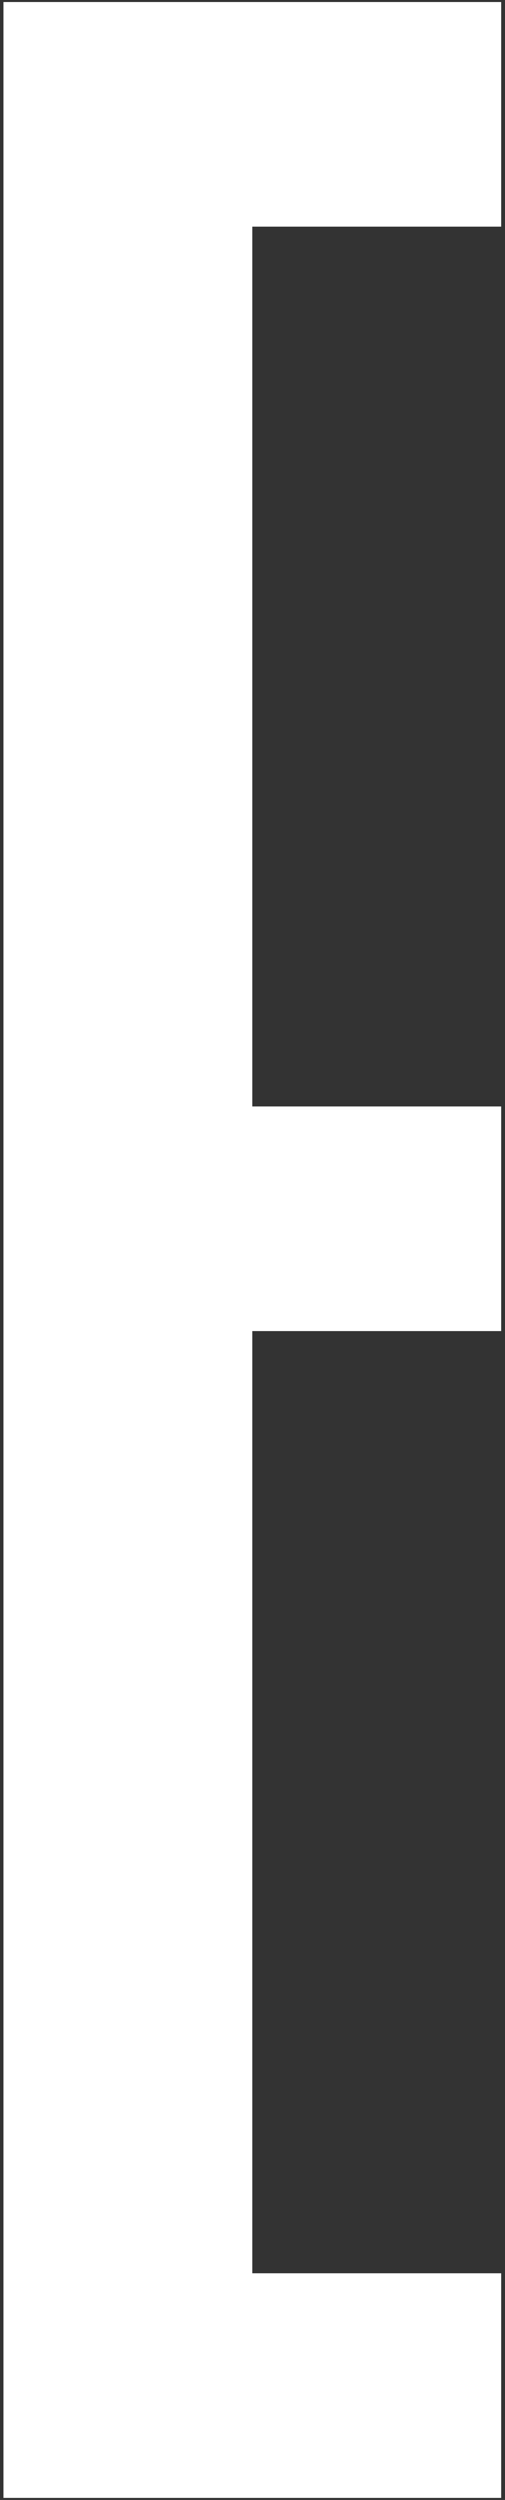 <svg width="52" height="257" viewBox="0 0 52 257" fill="none" xmlns="http://www.w3.org/2000/svg">
<rect x="0" y="0" width="52" height="257" fill="#333333" stroke="none"/>
<path d="M0.356 0.208H51.606V23.3H25.98V113.745H51.606V136.837H25.98V233.697H51.606V256.789H0.356V0.208Z" fill="white"/>
</svg>
